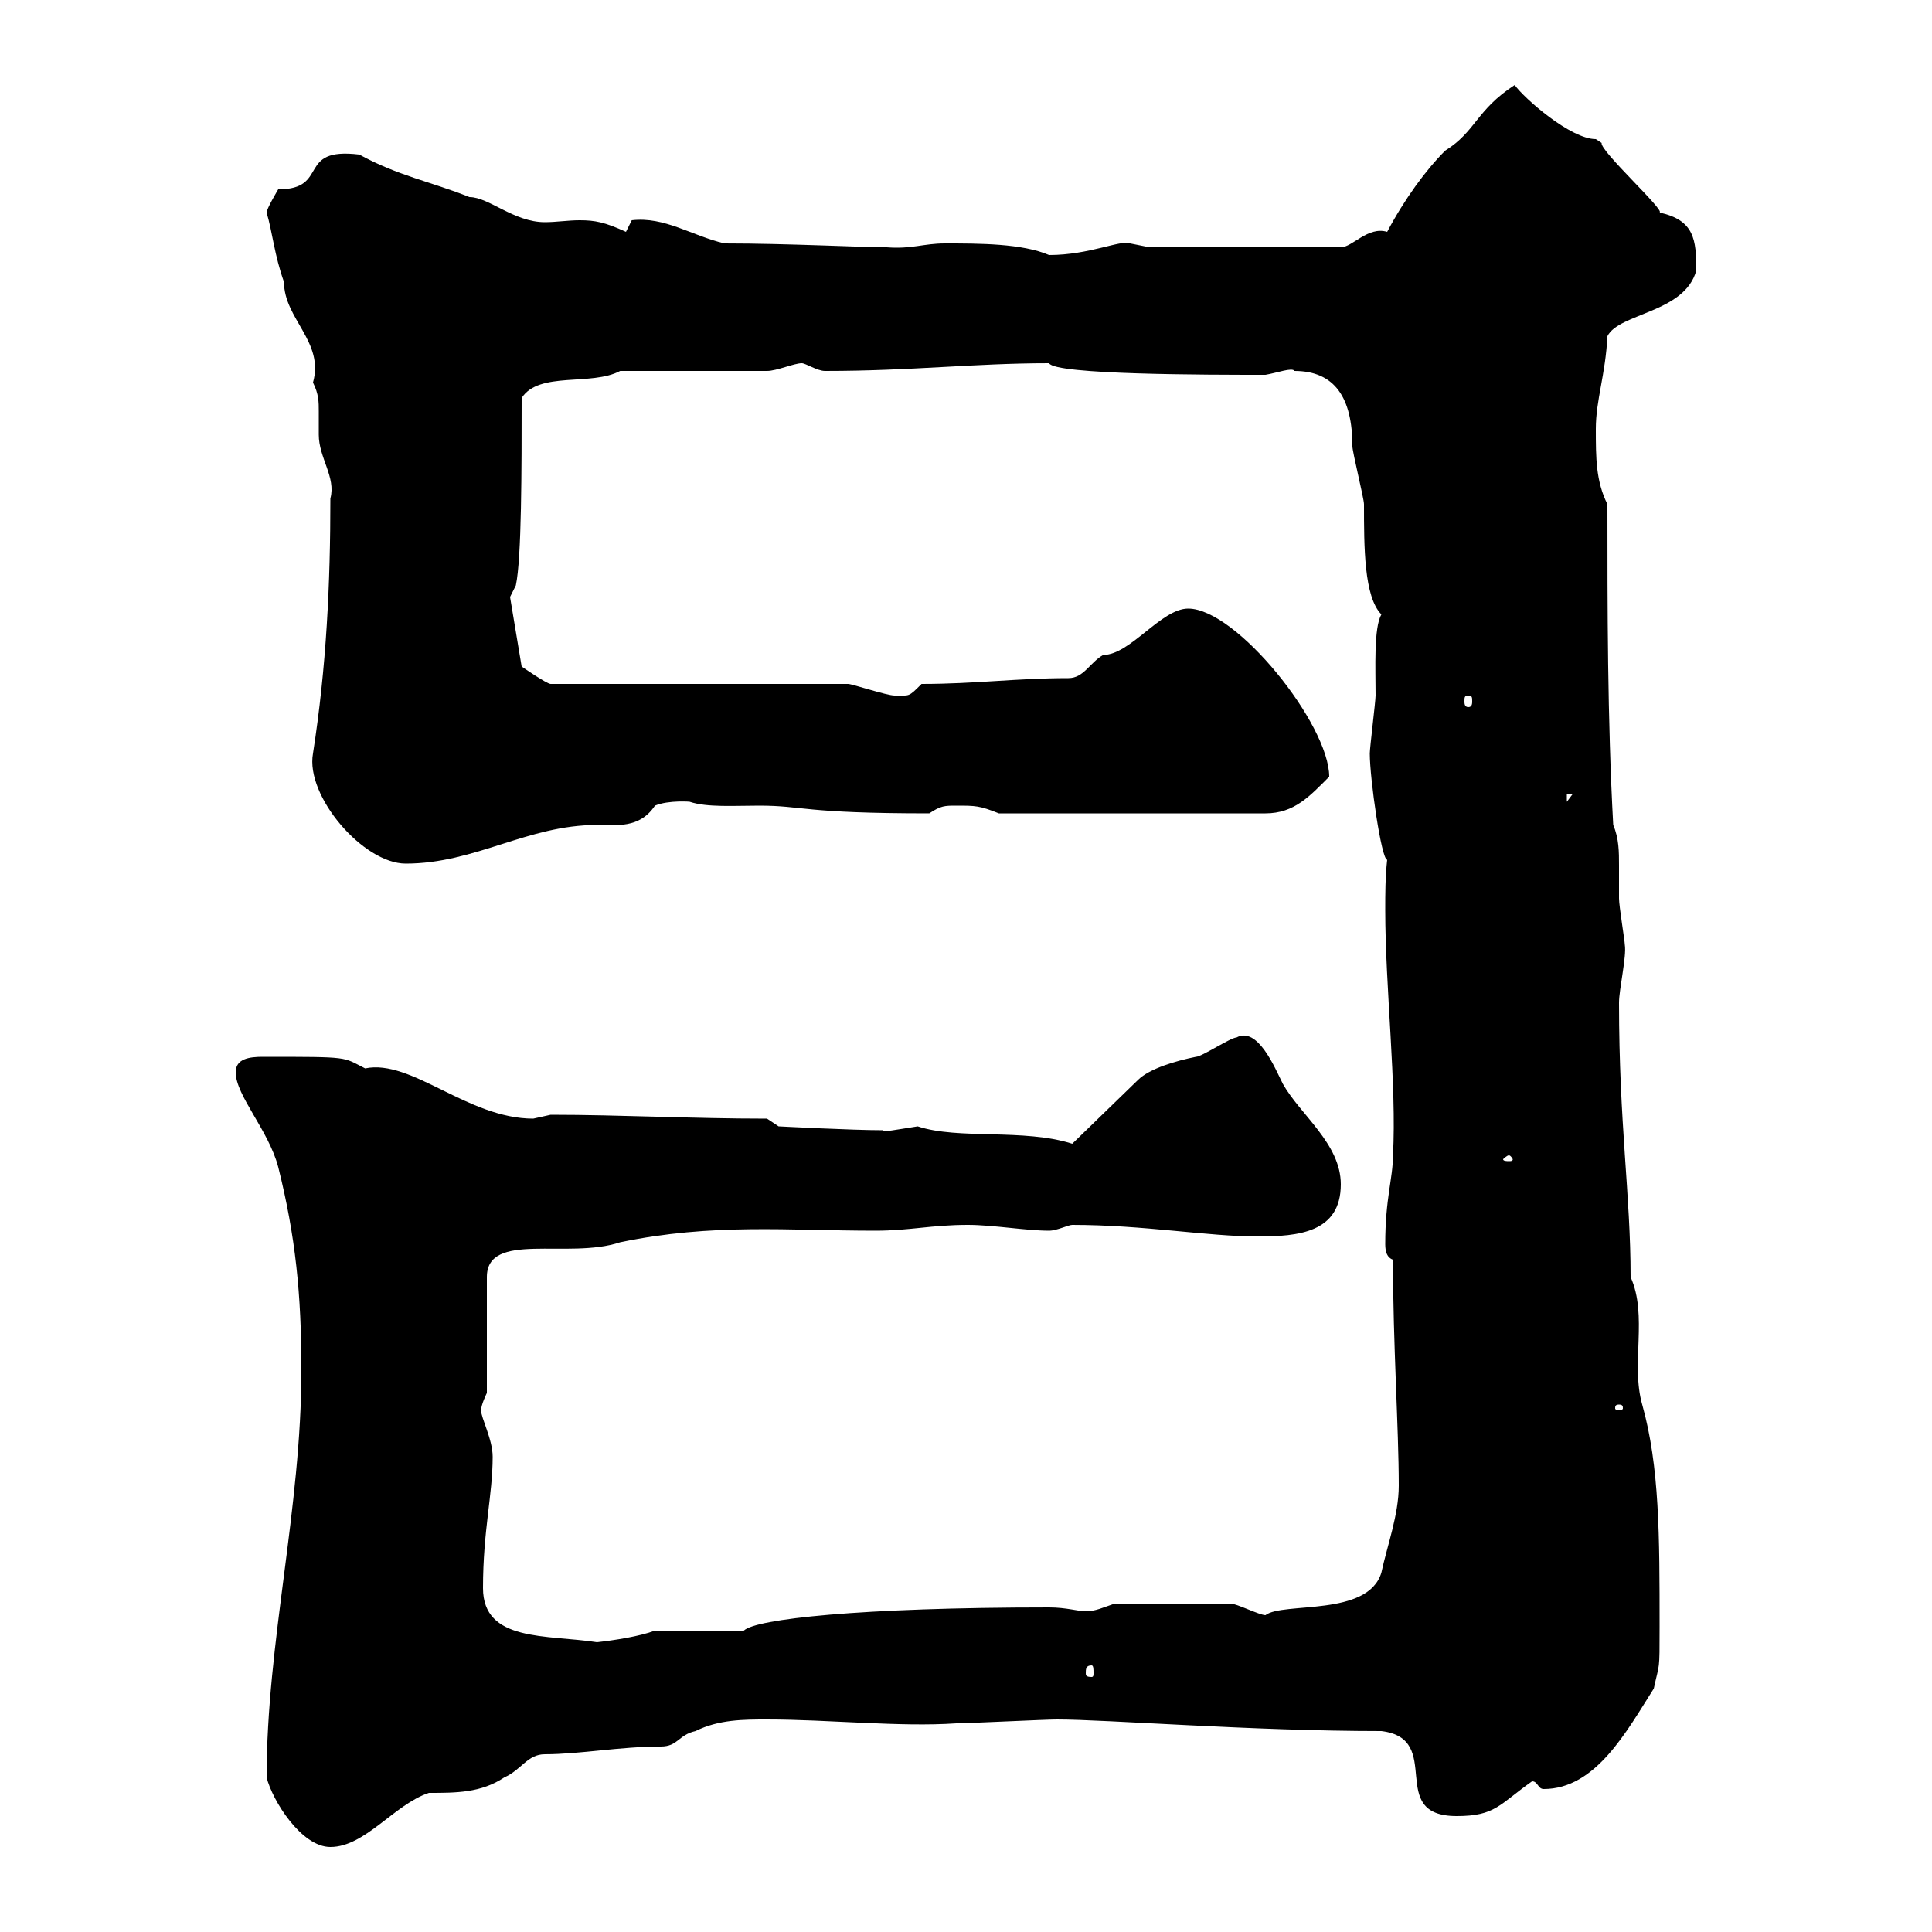 <svg xmlns="http://www.w3.org/2000/svg" xmlns:xlink="http://www.w3.org/1999/xlink" width="300" height="300"><path d="M41.40 276C42.30 279.60 46.80 286.80 51.30 286.80C56.70 286.80 61.20 280.20 66.60 278.40C70.80 278.40 74.70 278.40 78.30 276C81 274.80 81.90 272.40 84.60 272.40C90 272.40 96.30 271.20 102.60 271.20C105.30 271.20 105.30 269.40 108 268.80C111.60 267 115.50 267 119.10 267C128.70 267 139.80 268.20 148.50 267.60C150.30 267.60 162.30 267 164.10 267C171.90 267 194.40 268.80 214.50 268.80C224.40 270 215.10 282 226.20 282C232.20 282 232.80 280.20 237.90 276.60C238.80 276.60 238.80 277.80 239.70 277.80C247.80 277.80 252.60 268.80 256.80 262.20C257.70 258 257.70 259.80 257.70 252.60C257.70 238.50 257.70 227.70 255 218.10C253.20 211.80 255.90 204.30 253.20 198.30C253.20 185.40 251.40 174.60 251.40 155.70C251.40 153.60 252.60 148.50 252.30 146.70C252.30 146.10 251.40 140.70 251.40 139.50C251.40 138 251.40 136.20 251.40 134.40C251.40 132.30 251.40 130.20 250.50 128.10C249.60 111.60 249.60 94.50 249.60 78.30C247.80 74.70 247.80 71.10 247.80 66.60C247.80 62.10 249.30 58.20 249.60 52.20C251.40 48.60 261.60 48.60 263.40 42C263.40 37.20 263.10 34.20 257.70 33C258.60 32.70 248.40 23.40 248.70 22.20C248.70 22.20 247.80 21.60 247.80 21.60C243.90 21.60 236.70 15.30 235.20 13.20C229.20 17.10 229.20 20.40 224.40 23.40C221.40 26.40 218.10 30.90 215.40 36C212.40 35.10 210 38.40 208.20 38.40L178.50 38.40C178.50 38.40 175.50 37.80 175.50 37.80C174 37.20 169.20 39.60 162.90 39.60C158.70 37.80 152.10 37.80 146.70 37.80C143.40 37.80 141.60 38.70 137.70 38.40C133.80 38.40 122.40 37.80 112.50 37.80C107.40 36.60 103.20 33.60 98.10 34.20C98.10 34.20 97.20 36 97.20 36C93.90 34.50 92.40 34.20 90 34.20C88.20 34.20 86.40 34.50 84.60 34.50C79.80 34.50 75.90 30.60 72.90 30.60C66.90 28.20 61.80 27.30 55.80 24C45.90 22.80 51.30 29.40 43.20 29.40C43.20 29.40 41.40 32.40 41.40 33C42.30 36 42.60 39.60 44.10 43.80C44.10 49.50 50.40 53.10 48.60 59.40C49.50 61.20 49.50 62.40 49.50 63.90C49.50 65.40 49.50 66.60 49.50 67.50C49.50 71.10 52.20 74.10 51.30 77.40C51.30 90.60 50.70 103.50 48.60 117C47.40 123.60 56.40 134.10 63 134.10C73.80 134.10 81.90 128.10 92.70 128.10C95.70 128.10 99.30 128.70 101.70 125.10C103.80 124.20 107.40 124.50 107.10 124.50C109.80 125.40 114 125.10 117.90 125.10C124.80 125.10 124.50 126.30 144.30 126.30C146.10 125.10 146.70 125.10 148.50 125.10C151.50 125.10 152.10 125.10 155.10 126.30L196.50 126.30C201 126.30 203.40 123.60 206.40 120.60C206.40 112.50 192 94.50 184.50 94.50C180.30 94.50 175.50 101.70 171.30 101.70C169.20 102.90 168.30 105.30 165.90 105.30C157.80 105.30 151.50 106.20 143.10 106.20C141 108.30 141.30 108 138.90 108C137.70 108 132.30 106.20 131.70 106.20L85.50 106.20C84.90 106.20 81 103.50 81 103.50L79.20 92.70L80.10 90.90C81 86.70 81 72.90 81 61.80C83.70 57.60 91.80 60 96.30 57.60L119.10 57.60C120.60 57.60 123.30 56.40 124.50 56.40C125.10 56.40 126.90 57.60 128.10 57.60C141.60 57.60 151.20 56.40 162.90 56.40C163.80 58.20 187.50 58.20 196.50 58.20C198.30 57.90 200.70 57 201 57.60C207.30 57.60 210 61.80 210 69.30C210 70.20 211.80 77.40 211.80 78.30C211.80 84.90 211.80 92.70 214.50 95.40C213.30 97.50 213.60 103.80 213.60 108C213.60 108.90 212.70 116.10 212.70 117C212.70 120.90 214.50 133.50 215.40 133.50C215.10 136.20 215.10 138.90 215.10 141.30C215.10 153.30 216.90 168.60 216.30 179.40C216.30 183 215.10 186 215.10 193.20C215.10 194.40 215.40 195.30 216.30 195.60C216.30 208.80 217.20 221.70 217.20 230.70C217.20 235.20 215.40 240 214.50 244.20C212.40 251.10 199.20 248.70 196.50 250.80C195.60 250.80 192 249 191.10 249L173.10 249C171.30 249.60 170.10 250.20 168.60 250.20C167.40 250.20 165.60 249.60 162.90 249.60C133.50 249.60 117.30 251.40 115.50 253.20C113.40 253.20 103.50 253.20 101.70 253.20C99.30 254.10 95.40 254.70 92.70 255C84.90 253.80 75 255 75 246.60C75 237.60 76.50 232.20 76.50 226.20C76.50 223.50 74.70 220.20 74.70 219C74.70 218.10 75.60 216.30 75.60 216.30L75.60 198.30C75.60 191.10 88.20 195.60 96.30 192.90C110.70 189.90 122.40 191.10 135.90 191.10C141.30 191.10 144.60 190.20 150.30 190.20C154.20 190.20 159.30 191.10 162.90 191.10C164.10 191.10 165.90 190.20 166.50 190.20C177.60 190.20 187.50 192 195.30 192C201.60 192 208.20 191.40 208.20 183.90C208.20 177.60 201.90 173.10 199.20 168.30C198 165.90 195.30 159.30 192 161.10C191.10 161.10 186.60 164.10 185.70 164.10C182.70 164.70 178.50 165.90 176.70 167.70L166.50 177.60C159 175.20 148.80 177 142.50 174.90C138.60 175.50 137.40 175.80 137.10 175.50C132.30 175.50 120.90 174.90 120.90 174.90L119.10 173.70C107.40 173.70 96.30 173.10 85.50 173.10C85.50 173.10 82.80 173.70 82.80 173.70C72.60 173.70 63.90 164.40 56.70 165.90C53.10 164.10 54.60 164.10 40.80 164.10C38.70 164.10 36.60 164.40 36.60 166.50C36.60 170.10 41.70 175.50 43.20 181.20C45.90 192 46.80 201 46.80 212.70C46.80 234.30 41.40 255 41.40 276ZM169.50 258.60C169.80 258.60 169.80 259.20 169.80 259.80C169.80 260.10 169.80 260.40 169.50 260.40C168.60 260.40 168.60 260.10 168.60 259.80C168.60 259.20 168.60 258.60 169.50 258.60ZM251.40 218.10C252 218.10 252 218.40 252 218.70C252 218.70 252 219 251.40 219C250.80 219 250.80 218.70 250.80 218.70C250.80 218.40 250.80 218.10 251.40 218.10ZM234.30 179.40C234.60 179.40 234.90 180 234.90 180C234.90 180.30 234.60 180.30 234.30 180.30C234 180.30 233.40 180.30 233.40 180C233.40 180 234 179.40 234.30 179.40ZM243.30 123.30L244.20 123.30L243.30 124.50ZM228 108C228.60 108 228.60 108.30 228.60 108.90C228.60 109.20 228.60 109.80 228 109.80C227.40 109.80 227.40 109.20 227.40 108.90C227.40 108.30 227.40 108 228 108Z"/></svg>